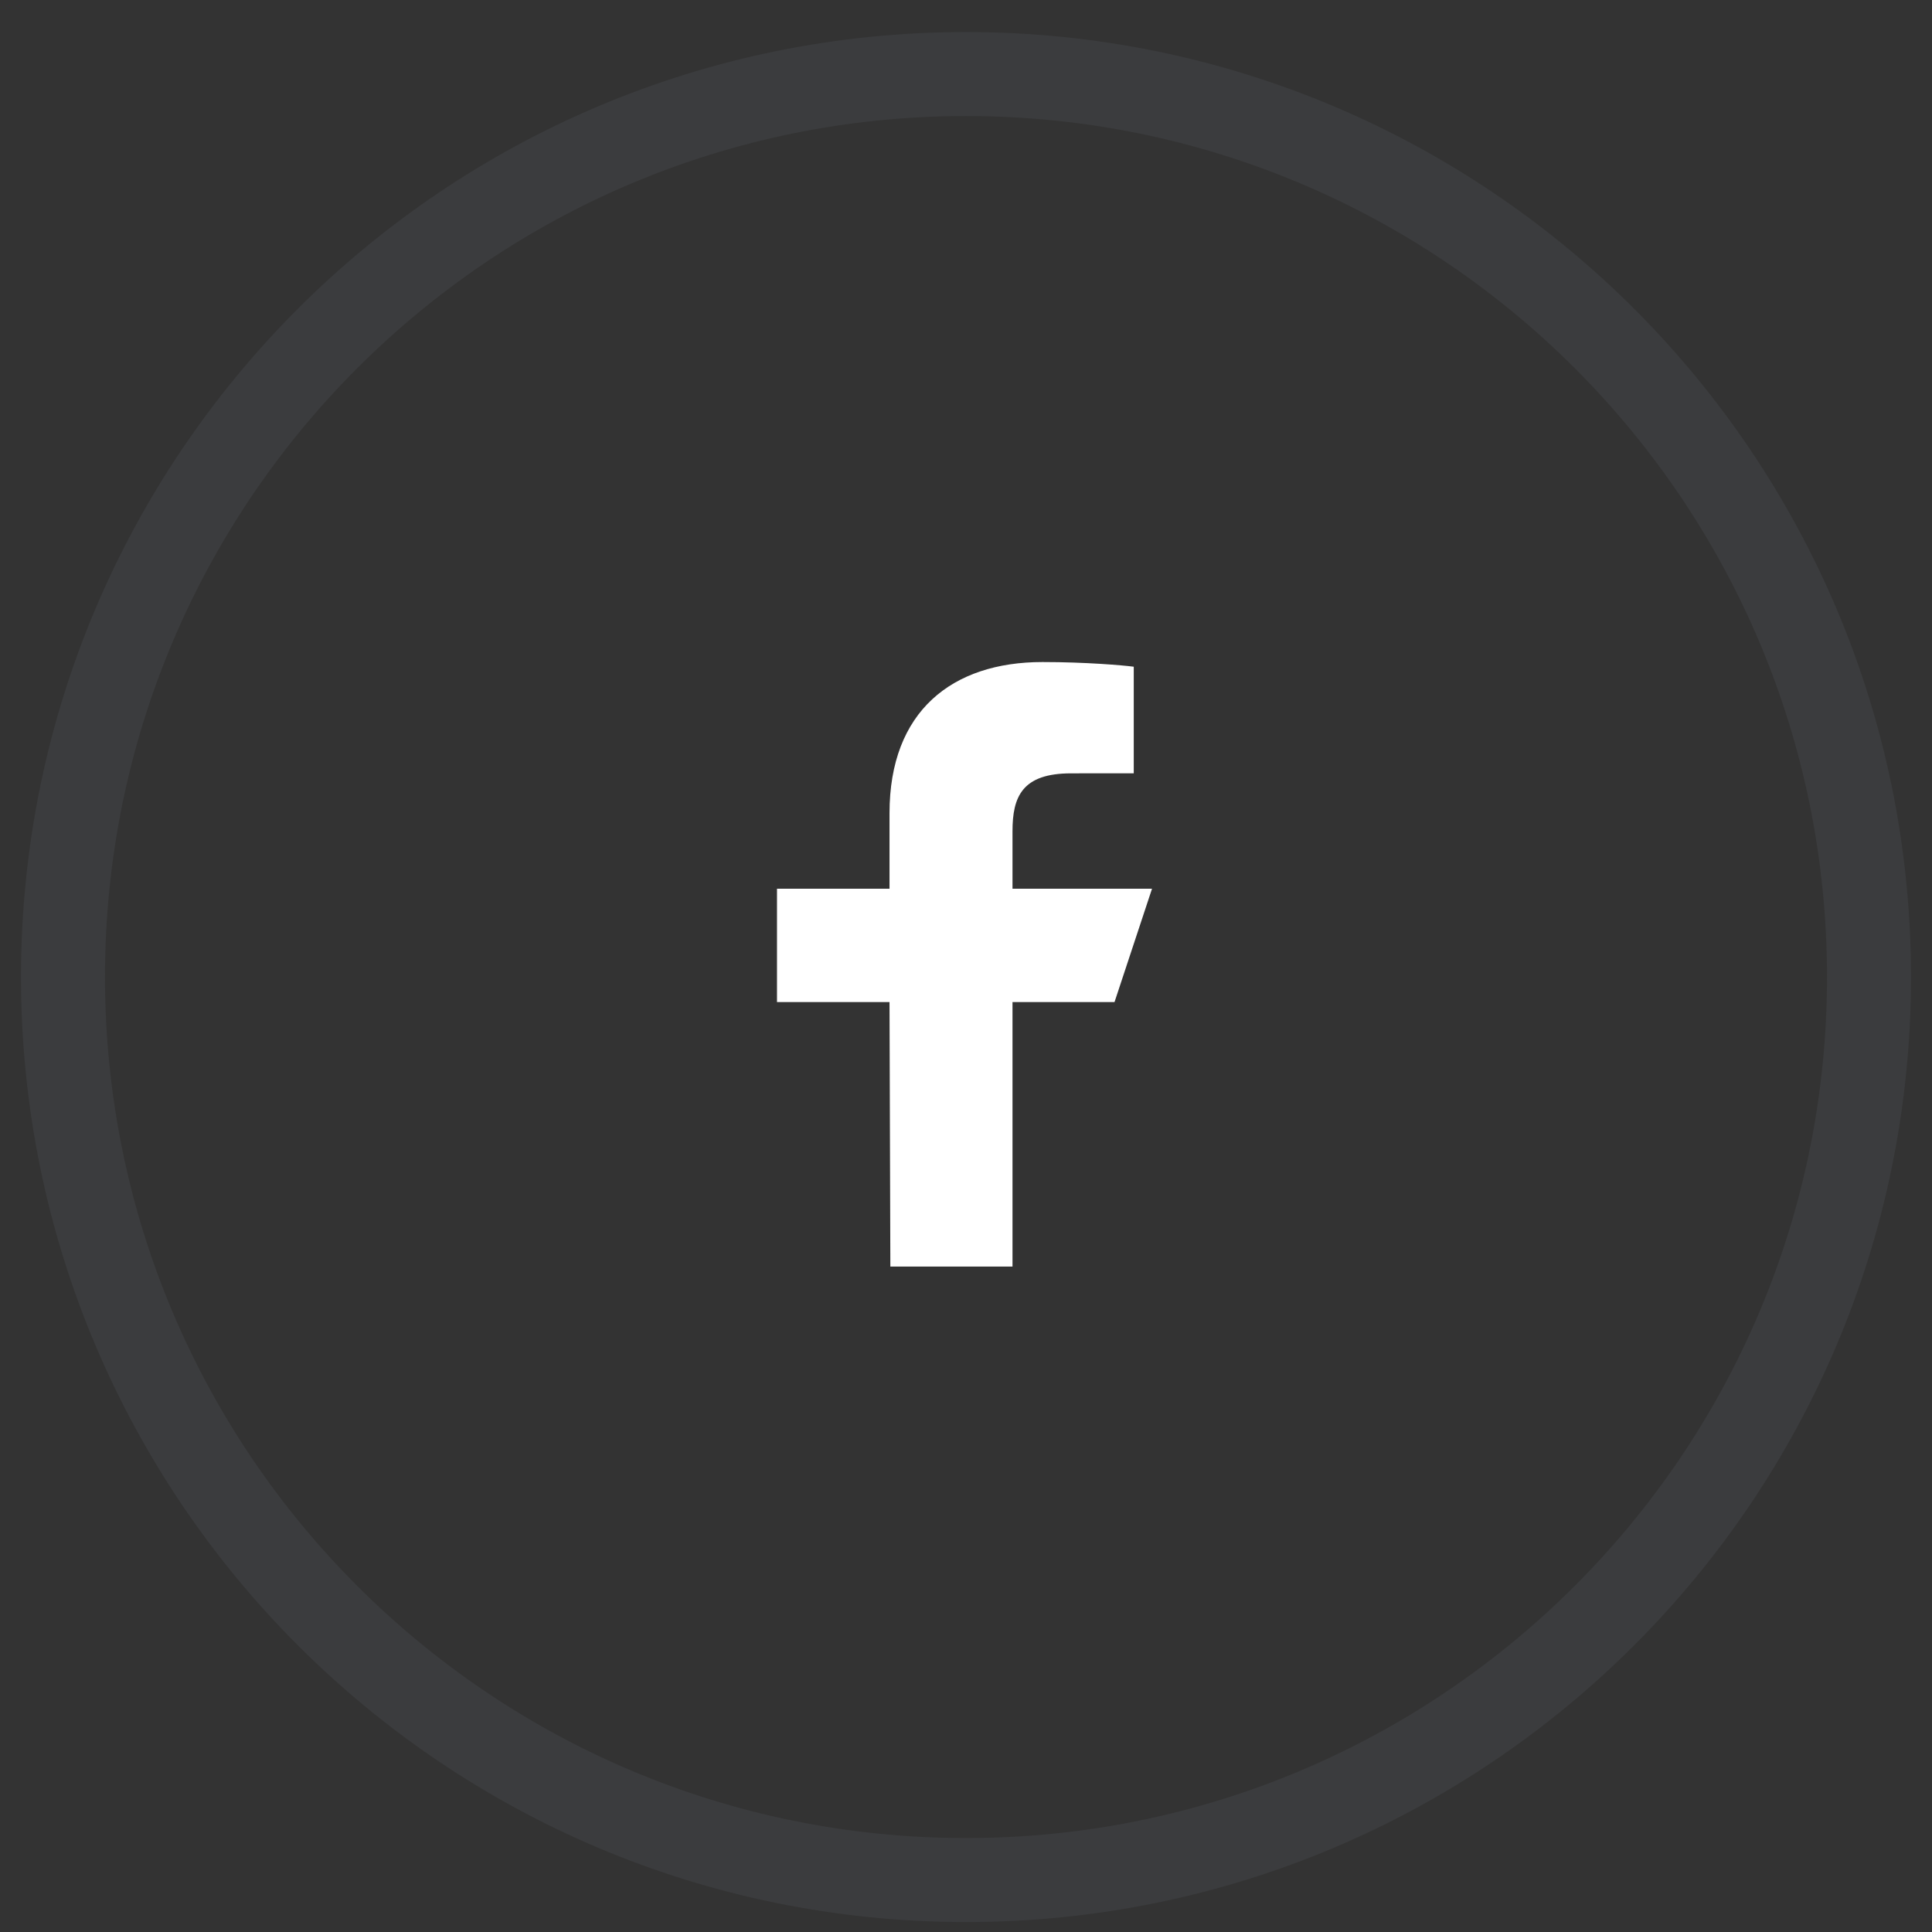 <svg width="46" height="46" viewBox="0 0 46 46" fill="none" xmlns="http://www.w3.org/2000/svg">
<rect x="0" y="0" width="46" height="46" fill="#333333" stroke="none"/>
<path opacity="0.1" d="M44.5 23.263C44.5 35.137 34.874 44.763 23 44.763C11.126 44.763 1.5 35.137 1.5 23.263C1.5 11.389 11.126 1.763 23 1.763C34.874 1.763 44.5 11.389 44.5 23.263Z" stroke="#8390A2" stroke-width="2"/>
<path d="M21.199 30.156L21.179 23.859H18.5V21.16H21.179V19.361C21.179 16.933 22.671 15.763 24.821 15.763C25.851 15.763 26.736 15.84 26.994 15.874V18.412L25.503 18.413C24.333 18.413 24.107 18.972 24.107 19.794V21.16H27.429L26.536 23.859H24.107V30.156H21.199Z" fill="#fff"/>
</svg>
